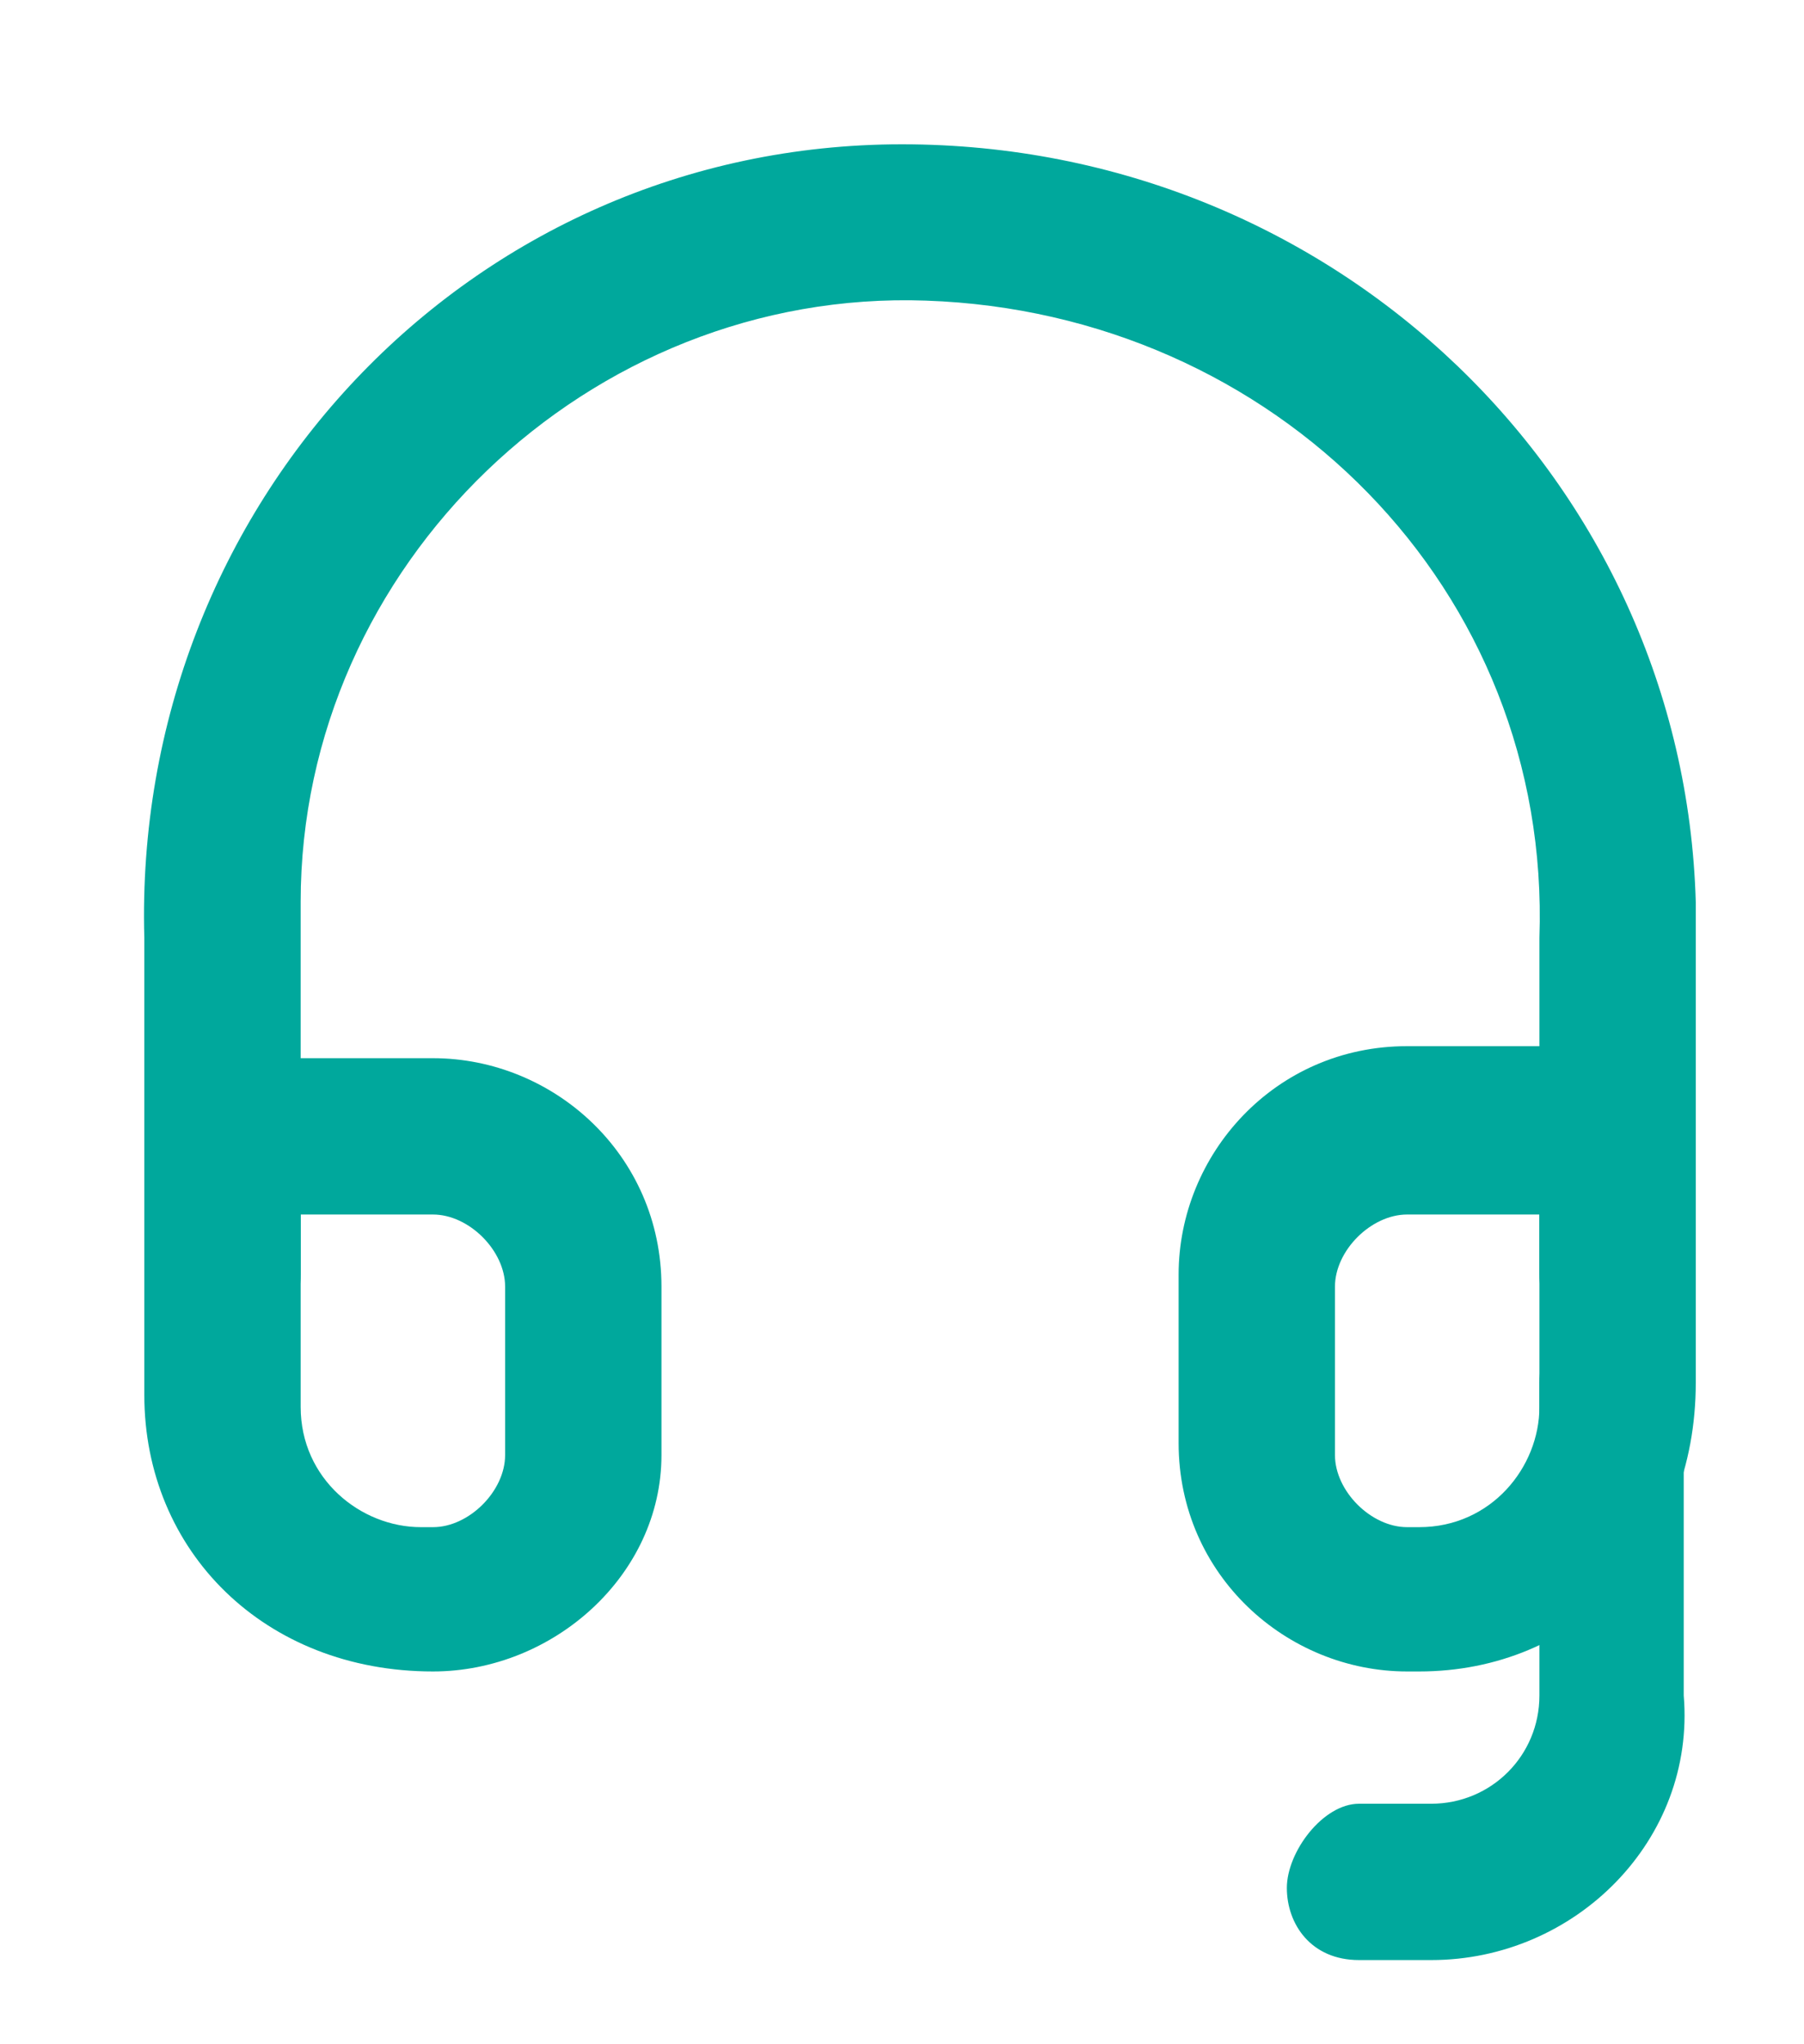 <?xml version="1.0" encoding="utf-8"?>
<!-- Generator: Adobe Illustrator 26.0.2, SVG Export Plug-In . SVG Version: 6.00 Build 0)  -->
<svg version="1.1" id="Capa_1" xmlns="http://www.w3.org/2000/svg" xmlns:xlink="http://www.w3.org/1999/xlink" x="0px" y="0px"
	 width="15px" height="17px" viewBox="0 0 15 17" style="enable-background:new 0 0 15 17;" xml:space="preserve">
<style type="text/css">
	.st0{fill:#00A89C;}
</style>
<g>
	<g>
		<g>
			<g id="Layer_1-2_00000117673891673881006590000012511934653657308298_">
				<g id="headset_mic_00000088821270307162777380000005791864798411054249_">
					<path class="st0" d="M13.4,11.2c-0.4,0-0.6-0.3-0.6-0.6V7.8c0.1-2.9-2.2-5.2-5.1-5.3c-2.8-0.1-5.2,2.2-5.2,5c0,0.1,0,0.2,0,0.2
						v2.9c0,0.4-0.3,0.6-0.6,0.6S1.2,11,1.2,10.6V7.8C1.1,4.2,3.9,1.2,7.5,1.2S14,4,14.1,7.5c0,0.1,0,0.2,0,0.3v2.9
						C14.1,11,13.8,11.2,13.4,11.2z"/>
					<path class="st0" d="M3.6,13.9L3.6,13.9c-1.4,0-2.4-1-2.4-2.3V9.4c0-0.4,0.3-0.6,0.6-0.6h1.8c1,0,1.9,0.8,1.9,1.9v1.4
						C5.5,13.1,4.6,13.9,3.6,13.9L3.6,13.9z M2.5,10.1v1.6c0,0.6,0.5,1,1,1h0.1c0.3,0,0.6-0.3,0.6-0.6v-1.4c0-0.3-0.3-0.6-0.6-0.6
						H2.5z"/>
					<path class="st0" d="M11.8,13.9h-0.1c-1,0-1.9-0.8-1.9-1.9v-1.4c0-1,0.8-1.9,1.9-1.9h1.8c0.4,0,0.6,0.3,0.6,0.6v2.2
						C14.1,12.9,13.1,13.9,11.8,13.9L11.8,13.9z M11.7,10.1c-0.3,0-0.6,0.3-0.6,0.6v1.4c0,0.3,0.3,0.6,0.6,0.6h0.1c0.6,0,1-0.5,1-1
						v-1.6H11.7z"/>
					<path class="st0" d="M11.9,16.3h-0.6c-0.4,0-0.6-0.3-0.6-0.6S11,15,11.3,15h0.6c0.5,0,0.9-0.4,0.9-0.9v-2.6
						c0-0.4,0.3-0.6,0.6-0.6s0.6,0.3,0.6,0.6v2.6C14.1,15.3,13.1,16.3,11.9,16.3z"/>
				</g>
			</g>
		</g>
	</g>
</g>
</svg>
